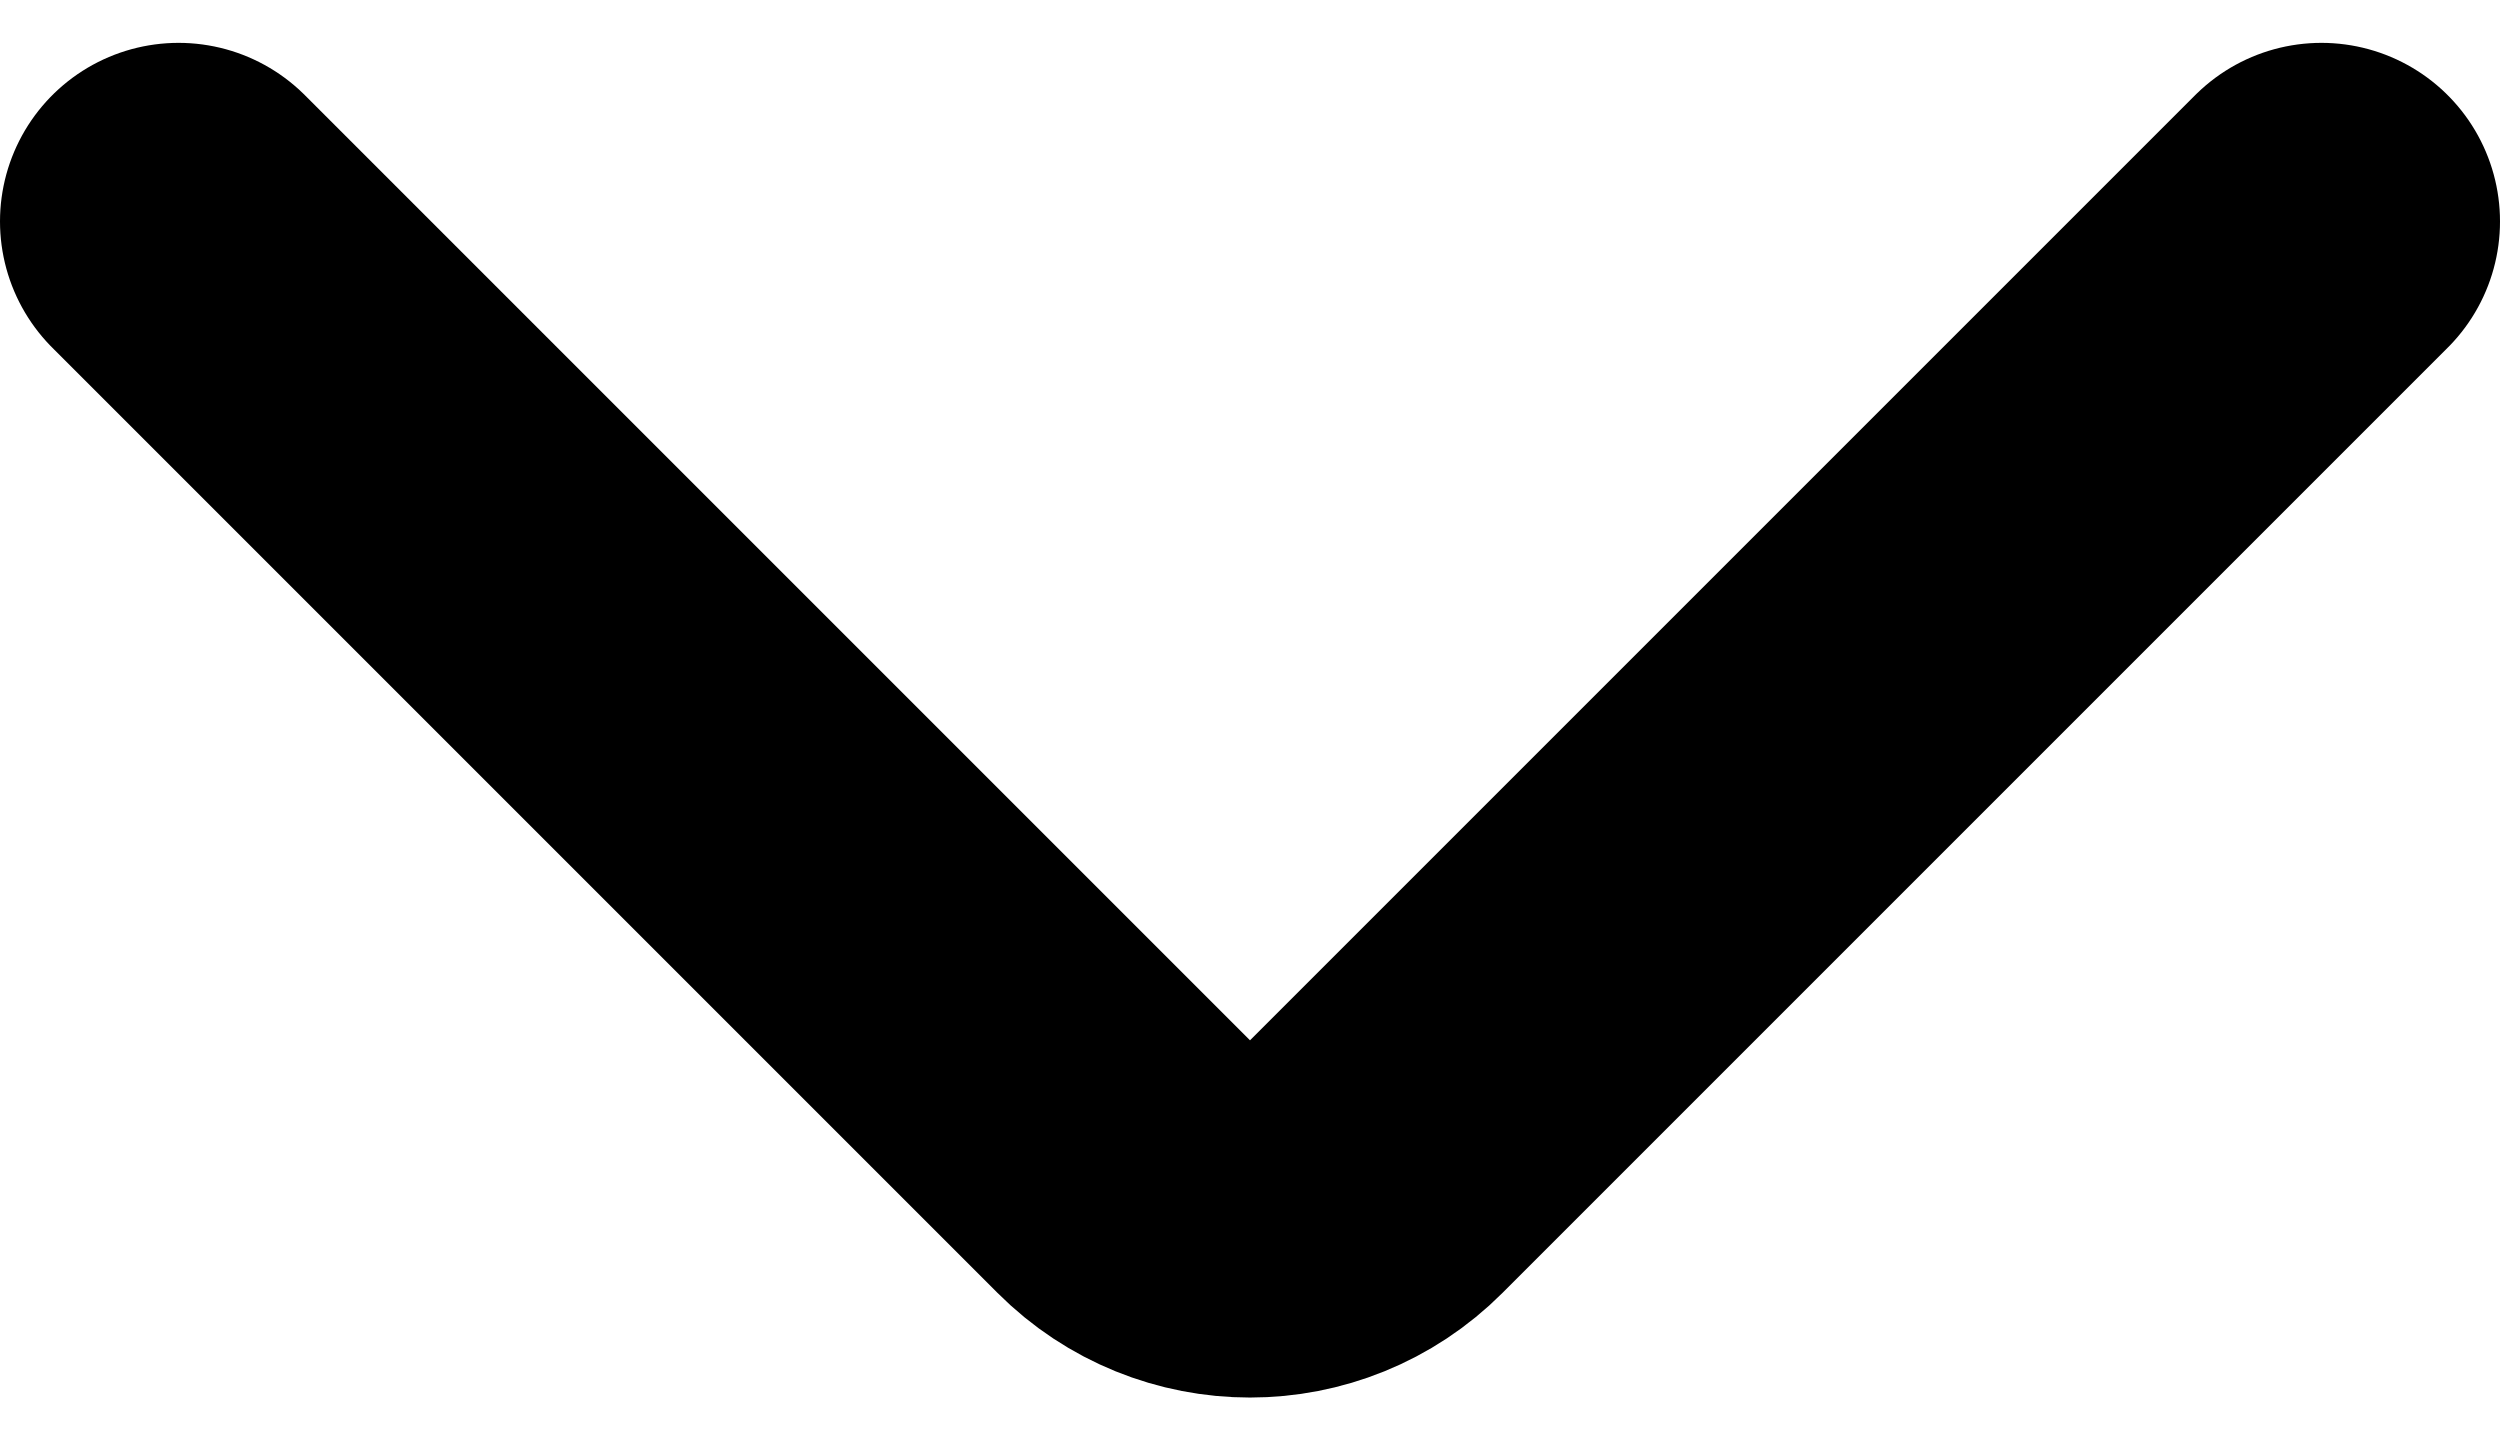 <svg width="14" height="8" viewBox="0 0 14 8" fill="none" xmlns="http://www.w3.org/2000/svg">
<path d="M1 1.24L6.293 6.533C6.683 6.924 7.317 6.924 7.707 6.533L13 1.24" stroke="black" stroke-width="2" stroke-linecap="round" stroke-linejoin="round"/>
</svg>
